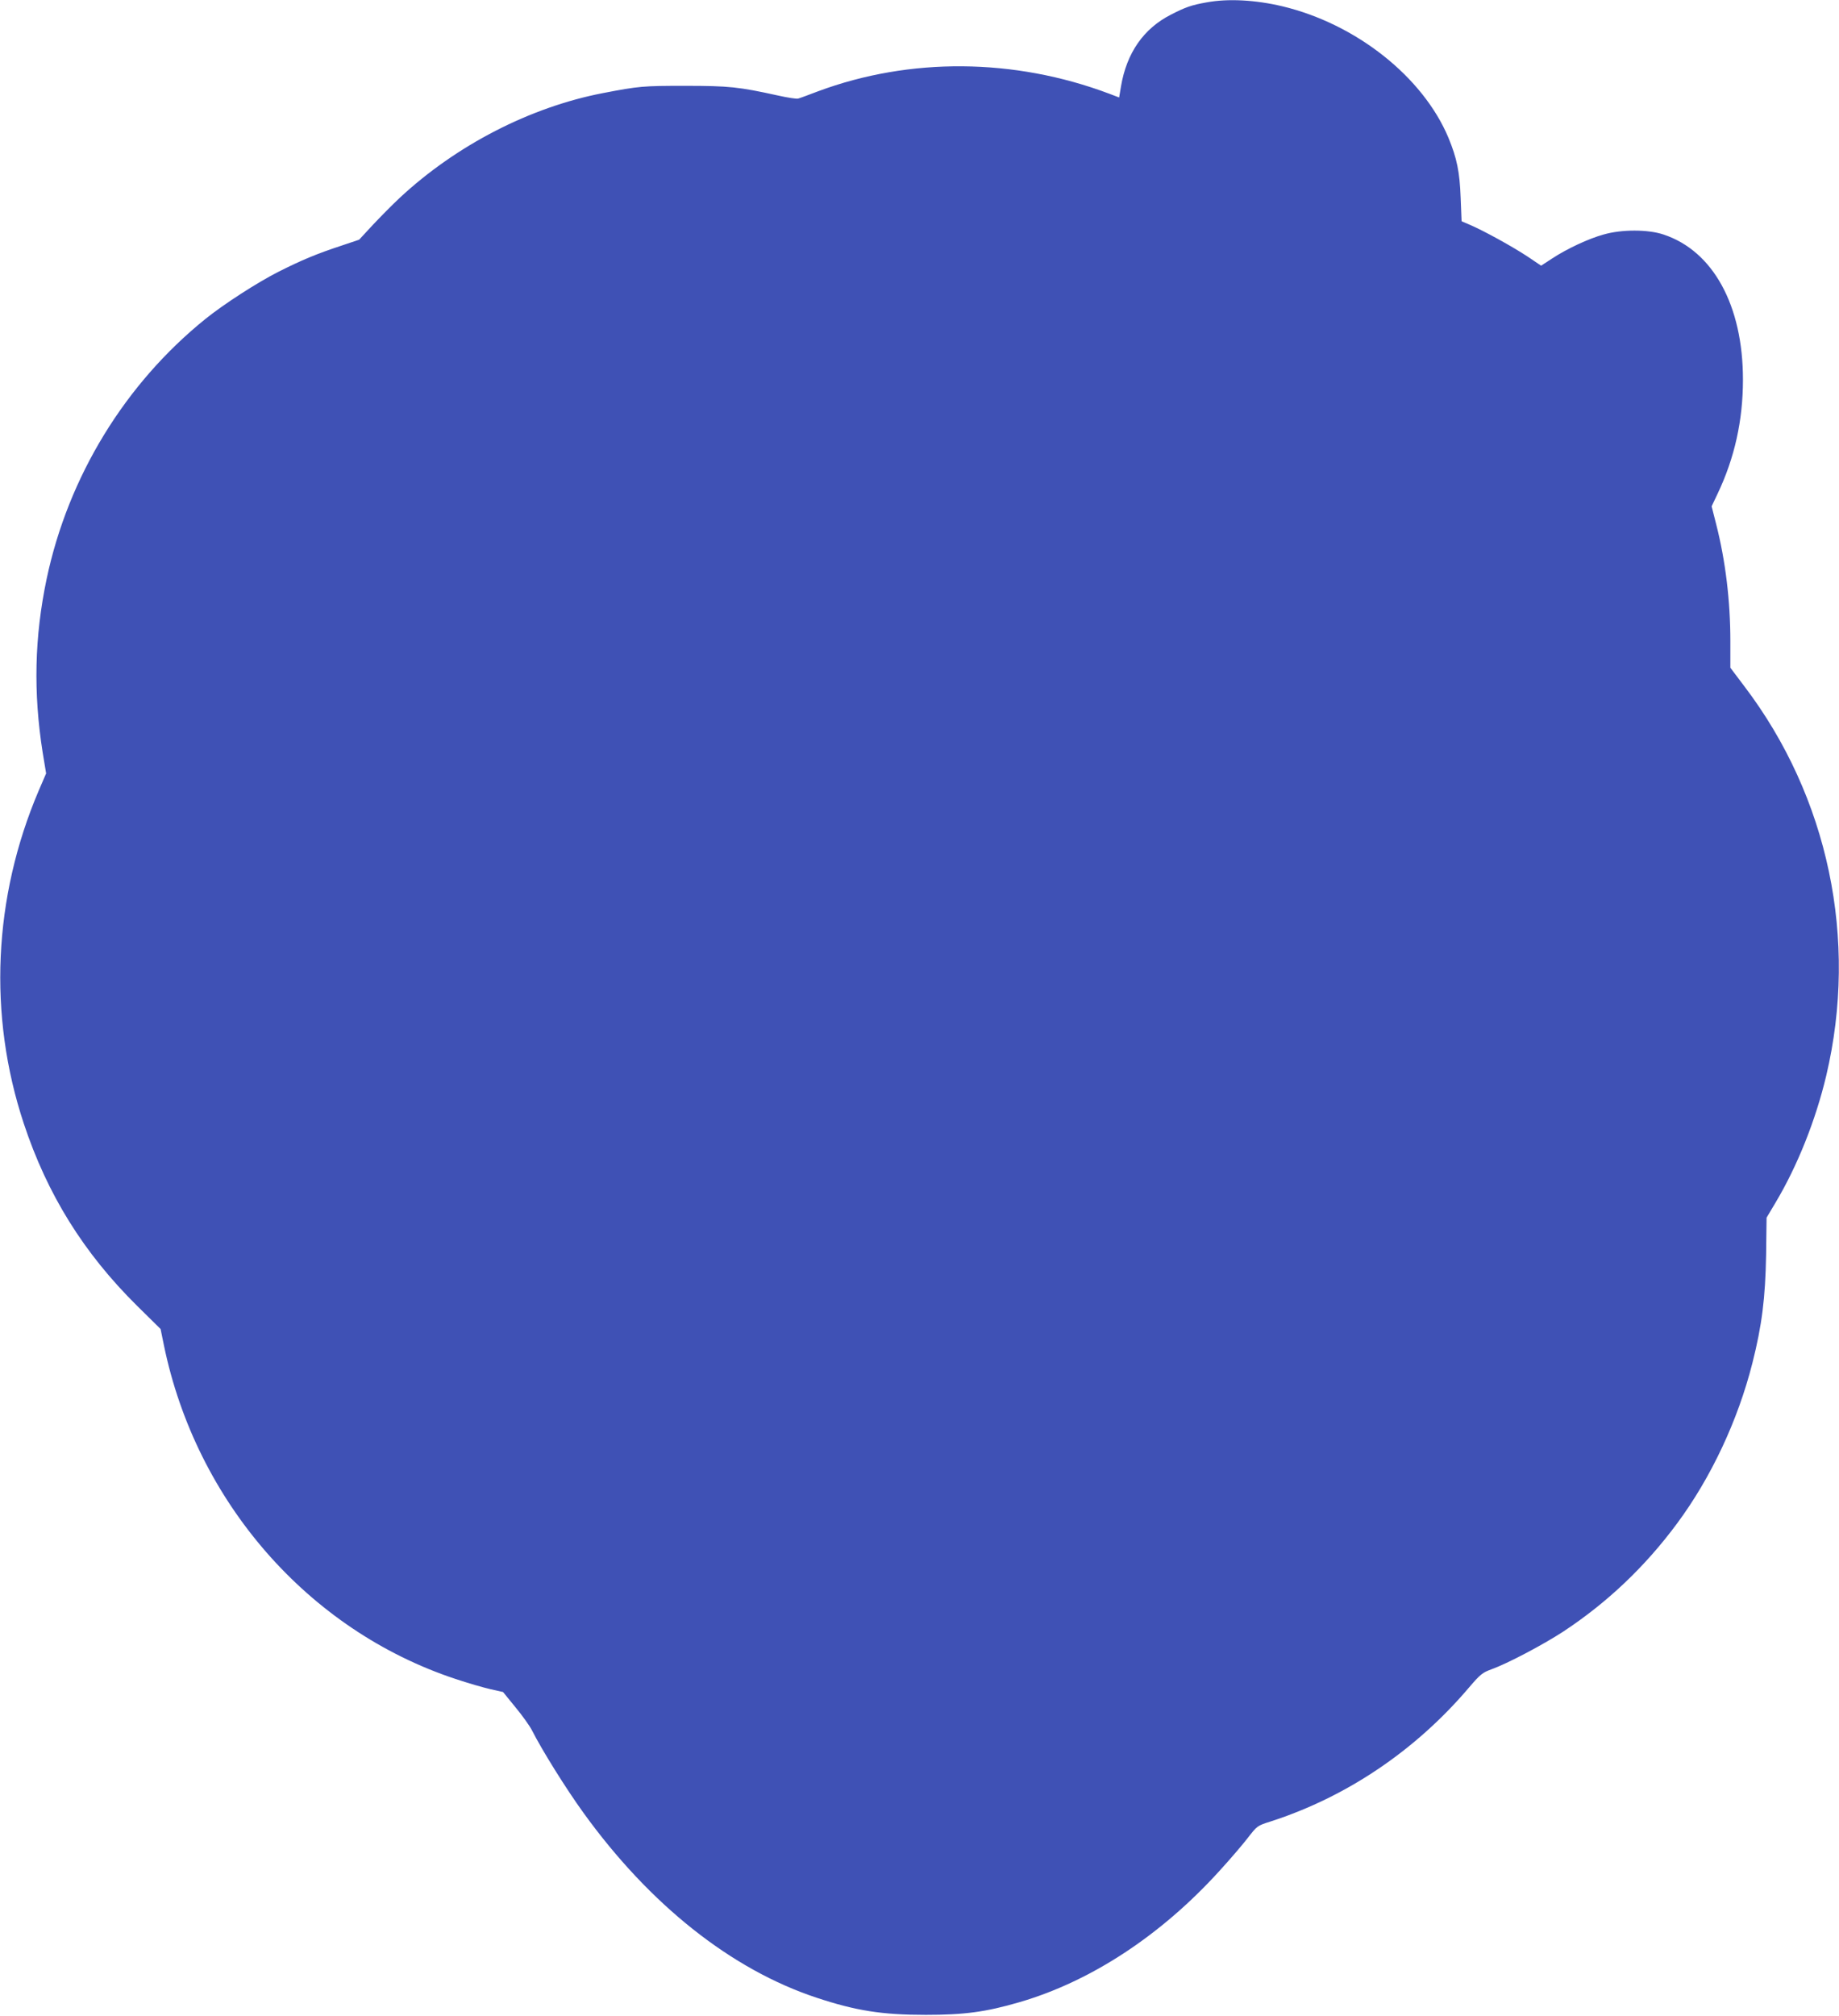 <?xml version="1.0" standalone="no"?>
<!DOCTYPE svg PUBLIC "-//W3C//DTD SVG 20010904//EN"
 "http://www.w3.org/TR/2001/REC-SVG-20010904/DTD/svg10.dtd">
<svg version="1.0" xmlns="http://www.w3.org/2000/svg"
 width="1168pt" height="1280pt" viewBox="0 0 1168 1280"
 preserveAspectRatio="xMidYMid meet">
<g transform="translate(0,1280) scale(0.1,-0.1)"
fill="#3f51b5" stroke="none">
<path d="M7664 12785 c-97 -17 -136 -31 -229 -79 -172 -88 -279 -242 -315
-453 l-12 -72 -63 24 c-603 227 -1267 232 -1850 15 -60 -23 -117 -44 -126 -46
-9 -3 -68 6 -130 20 -246 54 -307 61 -589 61 -267 0 -291 -2 -520 -46 -462
-89 -931 -330 -1291 -665 -46 -43 -123 -121 -171 -172 l-87 -94 -113 -38
c-158 -52 -253 -92 -400 -166 -136 -69 -349 -207 -463 -299 -511 -412 -872
-1002 -1009 -1652 -77 -367 -85 -721 -25 -1101 l22 -133 -47 -109 c-289 -678
-323 -1426 -95 -2114 149 -450 380 -822 720 -1158 l149 -147 21 -103 c205
-994 916 -1808 1849 -2118 80 -27 181 -56 225 -66 l80 -18 79 -97 c44 -53 90
-118 104 -145 63 -125 217 -372 327 -524 422 -585 940 -996 1481 -1175 251
-83 415 -109 694 -109 244 0 380 18 593 80 455 132 901 425 1272 834 64 70
144 163 178 207 62 80 62 80 147 107 483 156 919 450 1257 847 75 88 88 98
145 119 103 37 326 155 454 238 280 184 522 413 726 689 215 290 386 654 478
1018 61 241 82 413 87 687 l3 236 56 94 c141 236 256 526 323 808 204 864 14
1769 -520 2472 l-89 118 0 169 c0 255 -31 511 -90 742 l-29 114 38 80 c108
227 161 466 161 724 0 472 -190 818 -505 922 -98 33 -266 33 -380 0 -95 -26
-234 -91 -328 -153 l-69 -45 -86 58 c-97 64 -277 163 -363 200 l-56 24 -6 150
c-6 164 -24 250 -77 379 -162 388 -587 724 -1055 836 -173 41 -346 50 -481 25z"/>
</g>
</svg>
